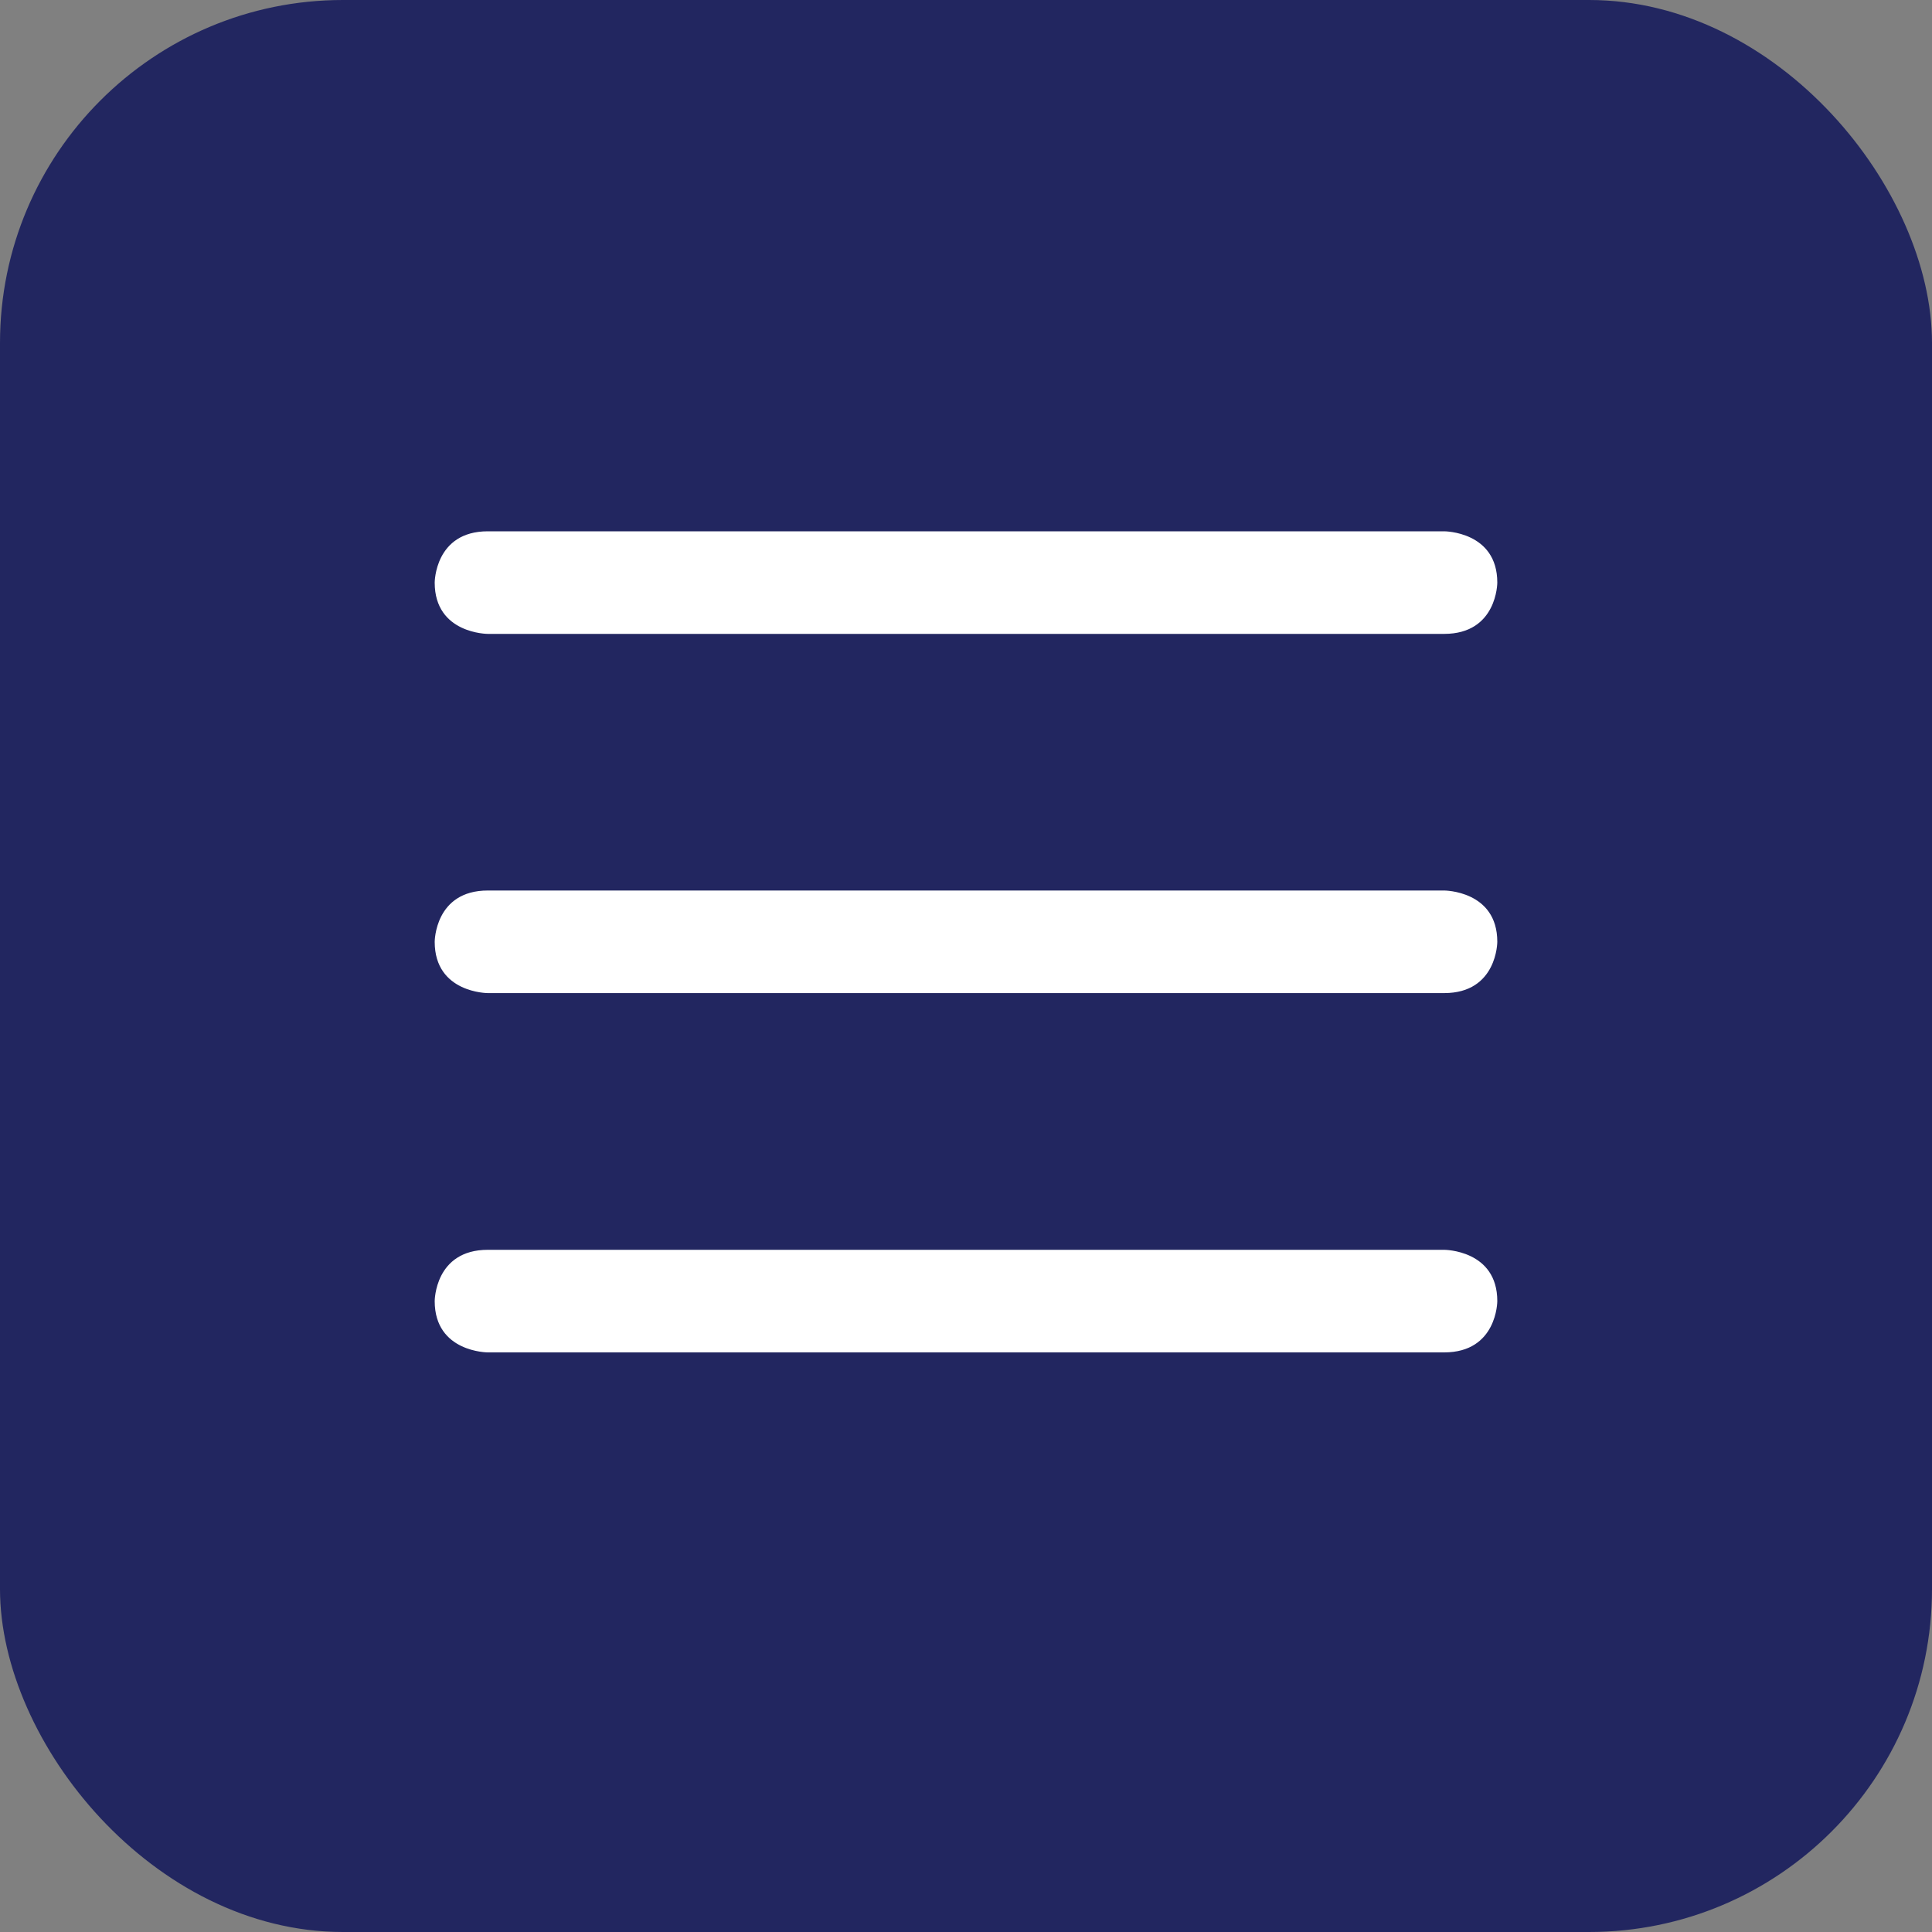 <?xml version="1.0" encoding="UTF-8"?> <svg xmlns="http://www.w3.org/2000/svg" width="40" height="40" viewBox="0 0 40 40" fill="none"><rect x="0" y="0" width="40" height="40" fill="#808080" stroke="none"/><rect width="40" height="40" rx="7.1" fill="#222660"></rect><path fill-rule="evenodd" clip-rule="evenodd" d="M10.1 13.124H29.9C31 13.124 31 12.062 31 12.062C31 11 29.9 11 29.9 11H10.1C9 11 9 12.062 9 12.062C9 13.124 10.1 13.124 10.1 13.124ZM29.9 18.437H10.1C9 18.437 9 19.499 9 19.499C9 20.561 10.1 20.561 10.1 20.561H29.9C31 20.561 31 19.499 31 19.499C31 18.437 29.9 18.437 29.9 18.437ZM29.9 25.876H10.1C9 25.876 9 26.938 9 26.938C9 28 10.1 28 10.1 28H29.9C31 28 31 26.938 31 26.938C31 25.876 29.9 25.876 29.9 25.876Z" fill="white"></path></svg> 